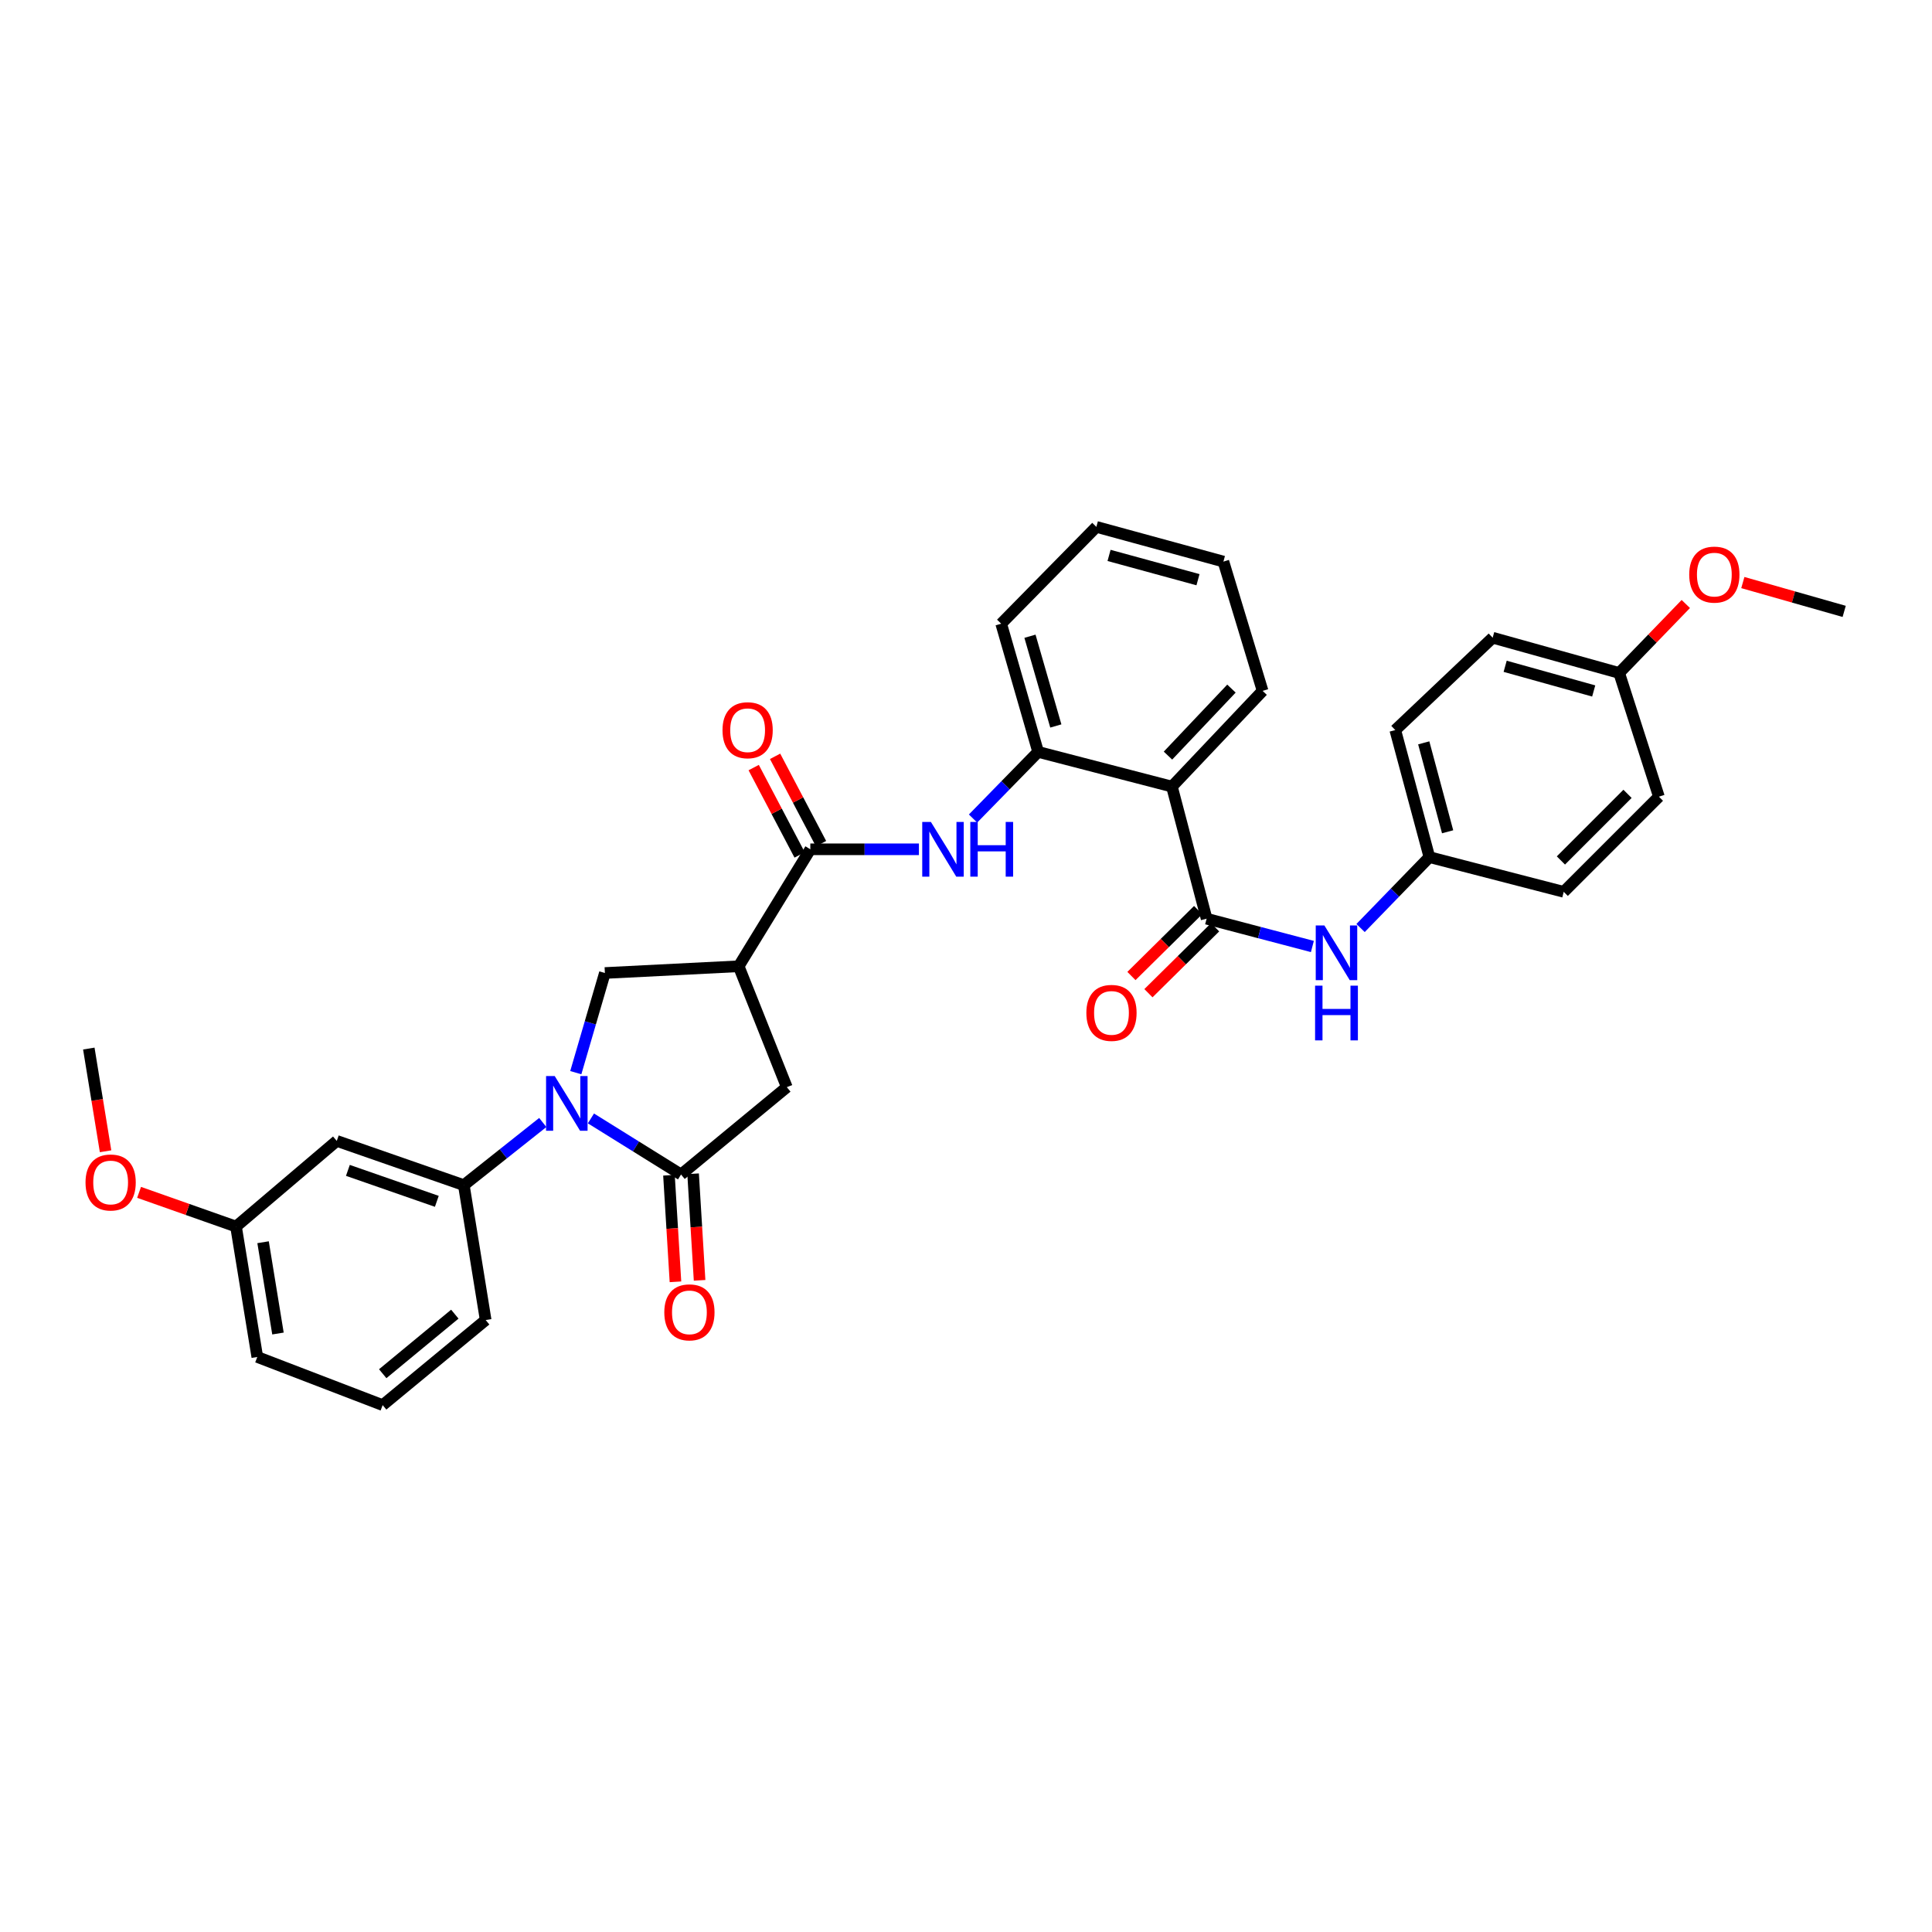 <?xml version='1.0' encoding='iso-8859-1'?>
<svg version='1.1' baseProfile='full'
              xmlns='http://www.w3.org/2000/svg'
                      xmlns:rdkit='http://www.rdkit.org/xml'
                      xmlns:xlink='http://www.w3.org/1999/xlink'
                  xml:space='preserve'
width='1000px' height='1000px' viewBox='0 0 1000 1000'>
<!-- END OF HEADER -->
<rect style='opacity:1.0;fill:#FFFFFF;stroke:none' width='1000' height='1000' x='0' y='0'> </rect>
<path class='bond-0' d='M 305.864,578.895 L 329.183,593.408' style='fill:none;fill-rule:evenodd;stroke:#0000FF;stroke-width:6px;stroke-linecap:butt;stroke-linejoin:miter;stroke-opacity:1' />
<path class='bond-0' d='M 329.183,593.408 L 352.503,607.921' style='fill:none;fill-rule:evenodd;stroke:#000000;stroke-width:6px;stroke-linecap:butt;stroke-linejoin:miter;stroke-opacity:1' />
<path class='bond-5' d='M 298.029,555.209 L 305.558,529.416' style='fill:none;fill-rule:evenodd;stroke:#0000FF;stroke-width:6px;stroke-linecap:butt;stroke-linejoin:miter;stroke-opacity:1' />
<path class='bond-5' d='M 305.558,529.416 L 313.087,503.622' style='fill:none;fill-rule:evenodd;stroke:#000000;stroke-width:6px;stroke-linecap:butt;stroke-linejoin:miter;stroke-opacity:1' />
<path class='bond-7' d='M 280.942,581 L 260.509,597.214' style='fill:none;fill-rule:evenodd;stroke:#0000FF;stroke-width:6px;stroke-linecap:butt;stroke-linejoin:miter;stroke-opacity:1' />
<path class='bond-7' d='M 260.509,597.214 L 240.076,613.428' style='fill:none;fill-rule:evenodd;stroke:#000000;stroke-width:6px;stroke-linecap:butt;stroke-linejoin:miter;stroke-opacity:1' />
<path class='bond-9' d='M 352.503,607.921 L 407.256,562.721' style='fill:none;fill-rule:evenodd;stroke:#000000;stroke-width:6px;stroke-linecap:butt;stroke-linejoin:miter;stroke-opacity:1' />
<path class='bond-12' d='M 346.257,608.302 L 347.936,635.882' style='fill:none;fill-rule:evenodd;stroke:#000000;stroke-width:6px;stroke-linecap:butt;stroke-linejoin:miter;stroke-opacity:1' />
<path class='bond-12' d='M 347.936,635.882 L 349.615,663.463' style='fill:none;fill-rule:evenodd;stroke:#FF0000;stroke-width:6px;stroke-linecap:butt;stroke-linejoin:miter;stroke-opacity:1' />
<path class='bond-12' d='M 358.749,607.541 L 360.428,635.122' style='fill:none;fill-rule:evenodd;stroke:#000000;stroke-width:6px;stroke-linecap:butt;stroke-linejoin:miter;stroke-opacity:1' />
<path class='bond-12' d='M 360.428,635.122 L 362.107,662.702' style='fill:none;fill-rule:evenodd;stroke:#FF0000;stroke-width:6px;stroke-linecap:butt;stroke-linejoin:miter;stroke-opacity:1' />
<path class='bond-1' d='M 382.337,500.139 L 313.087,503.622' style='fill:none;fill-rule:evenodd;stroke:#000000;stroke-width:6px;stroke-linecap:butt;stroke-linejoin:miter;stroke-opacity:1' />
<path class='bond-4' d='M 382.337,500.139 L 419.423,439.594' style='fill:none;fill-rule:evenodd;stroke:#000000;stroke-width:6px;stroke-linecap:butt;stroke-linejoin:miter;stroke-opacity:1' />
<path class='bond-33' d='M 382.337,500.139 L 407.256,562.721' style='fill:none;fill-rule:evenodd;stroke:#000000;stroke-width:6px;stroke-linecap:butt;stroke-linejoin:miter;stroke-opacity:1' />
<path class='bond-2' d='M 624.545,475.512 L 606.586,407.138' style='fill:none;fill-rule:evenodd;stroke:#000000;stroke-width:6px;stroke-linecap:butt;stroke-linejoin:miter;stroke-opacity:1' />
<path class='bond-10' d='M 624.545,475.512 L 651.916,482.709' style='fill:none;fill-rule:evenodd;stroke:#000000;stroke-width:6px;stroke-linecap:butt;stroke-linejoin:miter;stroke-opacity:1' />
<path class='bond-10' d='M 651.916,482.709 L 679.287,489.906' style='fill:none;fill-rule:evenodd;stroke:#0000FF;stroke-width:6px;stroke-linecap:butt;stroke-linejoin:miter;stroke-opacity:1' />
<path class='bond-13' d='M 620.146,471.062 L 602.888,488.12' style='fill:none;fill-rule:evenodd;stroke:#000000;stroke-width:6px;stroke-linecap:butt;stroke-linejoin:miter;stroke-opacity:1' />
<path class='bond-13' d='M 602.888,488.12 L 585.63,505.178' style='fill:none;fill-rule:evenodd;stroke:#FF0000;stroke-width:6px;stroke-linecap:butt;stroke-linejoin:miter;stroke-opacity:1' />
<path class='bond-13' d='M 628.944,479.963 L 611.686,497.021' style='fill:none;fill-rule:evenodd;stroke:#000000;stroke-width:6px;stroke-linecap:butt;stroke-linejoin:miter;stroke-opacity:1' />
<path class='bond-13' d='M 611.686,497.021 L 594.428,514.079' style='fill:none;fill-rule:evenodd;stroke:#FF0000;stroke-width:6px;stroke-linecap:butt;stroke-linejoin:miter;stroke-opacity:1' />
<path class='bond-3' d='M 606.586,407.138 L 537.336,389.179' style='fill:none;fill-rule:evenodd;stroke:#000000;stroke-width:6px;stroke-linecap:butt;stroke-linejoin:miter;stroke-opacity:1' />
<path class='bond-18' d='M 606.586,407.138 L 653.524,357.593' style='fill:none;fill-rule:evenodd;stroke:#000000;stroke-width:6px;stroke-linecap:butt;stroke-linejoin:miter;stroke-opacity:1' />
<path class='bond-18' d='M 604.541,391.099 L 637.398,356.417' style='fill:none;fill-rule:evenodd;stroke:#000000;stroke-width:6px;stroke-linecap:butt;stroke-linejoin:miter;stroke-opacity:1' />
<path class='bond-6' d='M 419.423,439.594 L 447.528,439.594' style='fill:none;fill-rule:evenodd;stroke:#000000;stroke-width:6px;stroke-linecap:butt;stroke-linejoin:miter;stroke-opacity:1' />
<path class='bond-6' d='M 447.528,439.594 L 475.633,439.594' style='fill:none;fill-rule:evenodd;stroke:#0000FF;stroke-width:6px;stroke-linecap:butt;stroke-linejoin:miter;stroke-opacity:1' />
<path class='bond-14' d='M 424.962,436.681 L 413.073,414.076' style='fill:none;fill-rule:evenodd;stroke:#000000;stroke-width:6px;stroke-linecap:butt;stroke-linejoin:miter;stroke-opacity:1' />
<path class='bond-14' d='M 413.073,414.076 L 401.185,391.472' style='fill:none;fill-rule:evenodd;stroke:#FF0000;stroke-width:6px;stroke-linecap:butt;stroke-linejoin:miter;stroke-opacity:1' />
<path class='bond-14' d='M 413.885,442.507 L 401.997,419.902' style='fill:none;fill-rule:evenodd;stroke:#000000;stroke-width:6px;stroke-linecap:butt;stroke-linejoin:miter;stroke-opacity:1' />
<path class='bond-14' d='M 401.997,419.902 L 390.109,397.297' style='fill:none;fill-rule:evenodd;stroke:#FF0000;stroke-width:6px;stroke-linecap:butt;stroke-linejoin:miter;stroke-opacity:1' />
<path class='bond-8' d='M 503.642,423.672 L 520.489,406.426' style='fill:none;fill-rule:evenodd;stroke:#0000FF;stroke-width:6px;stroke-linecap:butt;stroke-linejoin:miter;stroke-opacity:1' />
<path class='bond-8' d='M 520.489,406.426 L 537.336,389.179' style='fill:none;fill-rule:evenodd;stroke:#000000;stroke-width:6px;stroke-linecap:butt;stroke-linejoin:miter;stroke-opacity:1' />
<path class='bond-11' d='M 240.076,613.428 L 174.316,590.532' style='fill:none;fill-rule:evenodd;stroke:#000000;stroke-width:6px;stroke-linecap:butt;stroke-linejoin:miter;stroke-opacity:1' />
<path class='bond-11' d='M 226.097,621.813 L 180.065,605.786' style='fill:none;fill-rule:evenodd;stroke:#000000;stroke-width:6px;stroke-linecap:butt;stroke-linejoin:miter;stroke-opacity:1' />
<path class='bond-23' d='M 240.076,613.428 L 251.381,683.248' style='fill:none;fill-rule:evenodd;stroke:#000000;stroke-width:6px;stroke-linecap:butt;stroke-linejoin:miter;stroke-opacity:1' />
<path class='bond-26' d='M 537.336,389.179 L 518.216,322.829' style='fill:none;fill-rule:evenodd;stroke:#000000;stroke-width:6px;stroke-linecap:butt;stroke-linejoin:miter;stroke-opacity:1' />
<path class='bond-26' d='M 546.494,375.761 L 533.109,329.316' style='fill:none;fill-rule:evenodd;stroke:#000000;stroke-width:6px;stroke-linecap:butt;stroke-linejoin:miter;stroke-opacity:1' />
<path class='bond-15' d='M 704.231,480.342 L 722.04,461.991' style='fill:none;fill-rule:evenodd;stroke:#0000FF;stroke-width:6px;stroke-linecap:butt;stroke-linejoin:miter;stroke-opacity:1' />
<path class='bond-15' d='M 722.04,461.991 L 739.85,443.641' style='fill:none;fill-rule:evenodd;stroke:#000000;stroke-width:6px;stroke-linecap:butt;stroke-linejoin:miter;stroke-opacity:1' />
<path class='bond-16' d='M 174.316,590.532 L 122.163,634.863' style='fill:none;fill-rule:evenodd;stroke:#000000;stroke-width:6px;stroke-linecap:butt;stroke-linejoin:miter;stroke-opacity:1' />
<path class='bond-19' d='M 739.85,443.641 L 809.385,461.614' style='fill:none;fill-rule:evenodd;stroke:#000000;stroke-width:6px;stroke-linecap:butt;stroke-linejoin:miter;stroke-opacity:1' />
<path class='bond-20' d='M 739.85,443.641 L 722.19,377.881' style='fill:none;fill-rule:evenodd;stroke:#000000;stroke-width:6px;stroke-linecap:butt;stroke-linejoin:miter;stroke-opacity:1' />
<path class='bond-20' d='M 749.288,430.531 L 736.926,384.499' style='fill:none;fill-rule:evenodd;stroke:#000000;stroke-width:6px;stroke-linecap:butt;stroke-linejoin:miter;stroke-opacity:1' />
<path class='bond-24' d='M 122.163,634.863 L 97.075,626.012' style='fill:none;fill-rule:evenodd;stroke:#000000;stroke-width:6px;stroke-linecap:butt;stroke-linejoin:miter;stroke-opacity:1' />
<path class='bond-24' d='M 97.075,626.012 L 71.987,617.161' style='fill:none;fill-rule:evenodd;stroke:#FF0000;stroke-width:6px;stroke-linecap:butt;stroke-linejoin:miter;stroke-opacity:1' />
<path class='bond-34' d='M 122.163,634.863 L 133.177,702.368' style='fill:none;fill-rule:evenodd;stroke:#000000;stroke-width:6px;stroke-linecap:butt;stroke-linejoin:miter;stroke-opacity:1' />
<path class='bond-34' d='M 136.167,642.974 L 143.876,690.227' style='fill:none;fill-rule:evenodd;stroke:#000000;stroke-width:6px;stroke-linecap:butt;stroke-linejoin:miter;stroke-opacity:1' />
<path class='bond-17' d='M 838.079,348.325 L 772.605,330.081' style='fill:none;fill-rule:evenodd;stroke:#000000;stroke-width:6px;stroke-linecap:butt;stroke-linejoin:miter;stroke-opacity:1' />
<path class='bond-17' d='M 824.899,357.644 L 779.067,344.873' style='fill:none;fill-rule:evenodd;stroke:#000000;stroke-width:6px;stroke-linecap:butt;stroke-linejoin:miter;stroke-opacity:1' />
<path class='bond-25' d='M 838.079,348.325 L 855.323,330.475' style='fill:none;fill-rule:evenodd;stroke:#000000;stroke-width:6px;stroke-linecap:butt;stroke-linejoin:miter;stroke-opacity:1' />
<path class='bond-25' d='M 855.323,330.475 L 872.567,312.625' style='fill:none;fill-rule:evenodd;stroke:#FF0000;stroke-width:6px;stroke-linecap:butt;stroke-linejoin:miter;stroke-opacity:1' />
<path class='bond-36' d='M 838.079,348.325 L 858.646,412.353' style='fill:none;fill-rule:evenodd;stroke:#000000;stroke-width:6px;stroke-linecap:butt;stroke-linejoin:miter;stroke-opacity:1' />
<path class='bond-35' d='M 653.524,357.593 L 633.236,290.672' style='fill:none;fill-rule:evenodd;stroke:#000000;stroke-width:6px;stroke-linecap:butt;stroke-linejoin:miter;stroke-opacity:1' />
<path class='bond-22' d='M 809.385,461.614 L 858.646,412.353' style='fill:none;fill-rule:evenodd;stroke:#000000;stroke-width:6px;stroke-linecap:butt;stroke-linejoin:miter;stroke-opacity:1' />
<path class='bond-22' d='M 807.925,445.375 L 842.407,410.893' style='fill:none;fill-rule:evenodd;stroke:#000000;stroke-width:6px;stroke-linecap:butt;stroke-linejoin:miter;stroke-opacity:1' />
<path class='bond-21' d='M 722.19,377.881 L 772.605,330.081' style='fill:none;fill-rule:evenodd;stroke:#000000;stroke-width:6px;stroke-linecap:butt;stroke-linejoin:miter;stroke-opacity:1' />
<path class='bond-27' d='M 251.381,683.248 L 198.067,727.287' style='fill:none;fill-rule:evenodd;stroke:#000000;stroke-width:6px;stroke-linecap:butt;stroke-linejoin:miter;stroke-opacity:1' />
<path class='bond-27' d='M 235.414,680.205 L 198.094,711.032' style='fill:none;fill-rule:evenodd;stroke:#000000;stroke-width:6px;stroke-linecap:butt;stroke-linejoin:miter;stroke-opacity:1' />
<path class='bond-29' d='M 54.643,595.894 L 50.305,569.313' style='fill:none;fill-rule:evenodd;stroke:#FF0000;stroke-width:6px;stroke-linecap:butt;stroke-linejoin:miter;stroke-opacity:1' />
<path class='bond-29' d='M 50.305,569.313 L 45.968,542.732' style='fill:none;fill-rule:evenodd;stroke:#000000;stroke-width:6px;stroke-linecap:butt;stroke-linejoin:miter;stroke-opacity:1' />
<path class='bond-30' d='M 902.087,301.528 L 928.316,308.991' style='fill:none;fill-rule:evenodd;stroke:#FF0000;stroke-width:6px;stroke-linecap:butt;stroke-linejoin:miter;stroke-opacity:1' />
<path class='bond-30' d='M 928.316,308.991 L 954.545,316.453' style='fill:none;fill-rule:evenodd;stroke:#000000;stroke-width:6px;stroke-linecap:butt;stroke-linejoin:miter;stroke-opacity:1' />
<path class='bond-32' d='M 518.216,322.829 L 567.476,272.713' style='fill:none;fill-rule:evenodd;stroke:#000000;stroke-width:6px;stroke-linecap:butt;stroke-linejoin:miter;stroke-opacity:1' />
<path class='bond-28' d='M 198.067,727.287 L 133.177,702.368' style='fill:none;fill-rule:evenodd;stroke:#000000;stroke-width:6px;stroke-linecap:butt;stroke-linejoin:miter;stroke-opacity:1' />
<path class='bond-31' d='M 633.236,290.672 L 567.476,272.713' style='fill:none;fill-rule:evenodd;stroke:#000000;stroke-width:6px;stroke-linecap:butt;stroke-linejoin:miter;stroke-opacity:1' />
<path class='bond-31' d='M 620.075,300.051 L 574.043,287.48' style='fill:none;fill-rule:evenodd;stroke:#000000;stroke-width:6px;stroke-linecap:butt;stroke-linejoin:miter;stroke-opacity:1' />
<path  class='atom-0' d='M 287.123 556.967
L 296.403 571.967
Q 297.323 573.447, 298.803 576.127
Q 300.283 578.807, 300.363 578.967
L 300.363 556.967
L 304.123 556.967
L 304.123 585.287
L 300.243 585.287
L 290.283 568.887
Q 289.123 566.967, 287.883 564.767
Q 286.683 562.567, 286.323 561.887
L 286.323 585.287
L 282.643 585.287
L 282.643 556.967
L 287.123 556.967
' fill='#0000FF'/>
<path  class='atom-7' d='M 481.829 425.434
L 491.109 440.434
Q 492.029 441.914, 493.509 444.594
Q 494.989 447.274, 495.069 447.434
L 495.069 425.434
L 498.829 425.434
L 498.829 453.754
L 494.949 453.754
L 484.989 437.354
Q 483.829 435.434, 482.589 433.234
Q 481.389 431.034, 481.029 430.354
L 481.029 453.754
L 477.349 453.754
L 477.349 425.434
L 481.829 425.434
' fill='#0000FF'/>
<path  class='atom-7' d='M 502.229 425.434
L 506.069 425.434
L 506.069 437.474
L 520.549 437.474
L 520.549 425.434
L 524.389 425.434
L 524.389 453.754
L 520.549 453.754
L 520.549 440.674
L 506.069 440.674
L 506.069 453.754
L 502.229 453.754
L 502.229 425.434
' fill='#0000FF'/>
<path  class='atom-11' d='M 685.504 479.026
L 694.784 494.026
Q 695.704 495.506, 697.184 498.186
Q 698.664 500.866, 698.744 501.026
L 698.744 479.026
L 702.504 479.026
L 702.504 507.346
L 698.624 507.346
L 688.664 490.946
Q 687.504 489.026, 686.264 486.826
Q 685.064 484.626, 684.704 483.946
L 684.704 507.346
L 681.024 507.346
L 681.024 479.026
L 685.504 479.026
' fill='#0000FF'/>
<path  class='atom-11' d='M 680.684 510.178
L 684.524 510.178
L 684.524 522.218
L 699.004 522.218
L 699.004 510.178
L 702.844 510.178
L 702.844 538.498
L 699.004 538.498
L 699.004 525.418
L 684.524 525.418
L 684.524 538.498
L 680.684 538.498
L 680.684 510.178
' fill='#0000FF'/>
<path  class='atom-13' d='M 343.841 679.268
Q 343.841 672.468, 347.201 668.668
Q 350.561 664.868, 356.841 664.868
Q 363.121 664.868, 366.481 668.668
Q 369.841 672.468, 369.841 679.268
Q 369.841 686.148, 366.441 690.068
Q 363.041 693.948, 356.841 693.948
Q 350.601 693.948, 347.201 690.068
Q 343.841 686.188, 343.841 679.268
M 356.841 690.748
Q 361.161 690.748, 363.481 687.868
Q 365.841 684.948, 365.841 679.268
Q 365.841 673.708, 363.481 670.908
Q 361.161 668.068, 356.841 668.068
Q 352.521 668.068, 350.161 670.868
Q 347.841 673.668, 347.841 679.268
Q 347.841 684.988, 350.161 687.868
Q 352.521 690.748, 356.841 690.748
' fill='#FF0000'/>
<path  class='atom-14' d='M 562.298 524.269
Q 562.298 517.469, 565.658 513.669
Q 569.018 509.869, 575.298 509.869
Q 581.578 509.869, 584.938 513.669
Q 588.298 517.469, 588.298 524.269
Q 588.298 531.149, 584.898 535.069
Q 581.498 538.949, 575.298 538.949
Q 569.058 538.949, 565.658 535.069
Q 562.298 531.189, 562.298 524.269
M 575.298 535.749
Q 579.618 535.749, 581.938 532.869
Q 584.298 529.949, 584.298 524.269
Q 584.298 518.709, 581.938 515.909
Q 579.618 513.069, 575.298 513.069
Q 570.978 513.069, 568.618 515.869
Q 566.298 518.669, 566.298 524.269
Q 566.298 529.989, 568.618 532.869
Q 570.978 535.749, 575.298 535.749
' fill='#FF0000'/>
<path  class='atom-15' d='M 373.968 377.961
Q 373.968 371.161, 377.328 367.361
Q 380.688 363.561, 386.968 363.561
Q 393.248 363.561, 396.608 367.361
Q 399.968 371.161, 399.968 377.961
Q 399.968 384.841, 396.568 388.761
Q 393.168 392.641, 386.968 392.641
Q 380.728 392.641, 377.328 388.761
Q 373.968 384.881, 373.968 377.961
M 386.968 389.441
Q 391.288 389.441, 393.608 386.561
Q 395.968 383.641, 395.968 377.961
Q 395.968 372.401, 393.608 369.601
Q 391.288 366.761, 386.968 366.761
Q 382.648 366.761, 380.288 369.561
Q 377.968 372.361, 377.968 377.961
Q 377.968 383.681, 380.288 386.561
Q 382.648 389.441, 386.968 389.441
' fill='#FF0000'/>
<path  class='atom-25' d='M 44.266 612.048
Q 44.266 605.248, 47.626 601.448
Q 50.986 597.648, 57.266 597.648
Q 63.546 597.648, 66.906 601.448
Q 70.266 605.248, 70.266 612.048
Q 70.266 618.928, 66.866 622.848
Q 63.466 626.728, 57.266 626.728
Q 51.026 626.728, 47.626 622.848
Q 44.266 618.968, 44.266 612.048
M 57.266 623.528
Q 61.586 623.528, 63.906 620.648
Q 66.266 617.728, 66.266 612.048
Q 66.266 606.488, 63.906 603.688
Q 61.586 600.848, 57.266 600.848
Q 52.946 600.848, 50.586 603.648
Q 48.266 606.448, 48.266 612.048
Q 48.266 617.768, 50.586 620.648
Q 52.946 623.528, 57.266 623.528
' fill='#FF0000'/>
<path  class='atom-26' d='M 874.34 297.413
Q 874.34 290.613, 877.7 286.813
Q 881.06 283.013, 887.34 283.013
Q 893.62 283.013, 896.98 286.813
Q 900.34 290.613, 900.34 297.413
Q 900.34 304.293, 896.94 308.213
Q 893.54 312.093, 887.34 312.093
Q 881.1 312.093, 877.7 308.213
Q 874.34 304.333, 874.34 297.413
M 887.34 308.893
Q 891.66 308.893, 893.98 306.013
Q 896.34 303.093, 896.34 297.413
Q 896.34 291.853, 893.98 289.053
Q 891.66 286.213, 887.34 286.213
Q 883.02 286.213, 880.66 289.013
Q 878.34 291.813, 878.34 297.413
Q 878.34 303.133, 880.66 306.013
Q 883.02 308.893, 887.34 308.893
' fill='#FF0000'/>
</svg>

